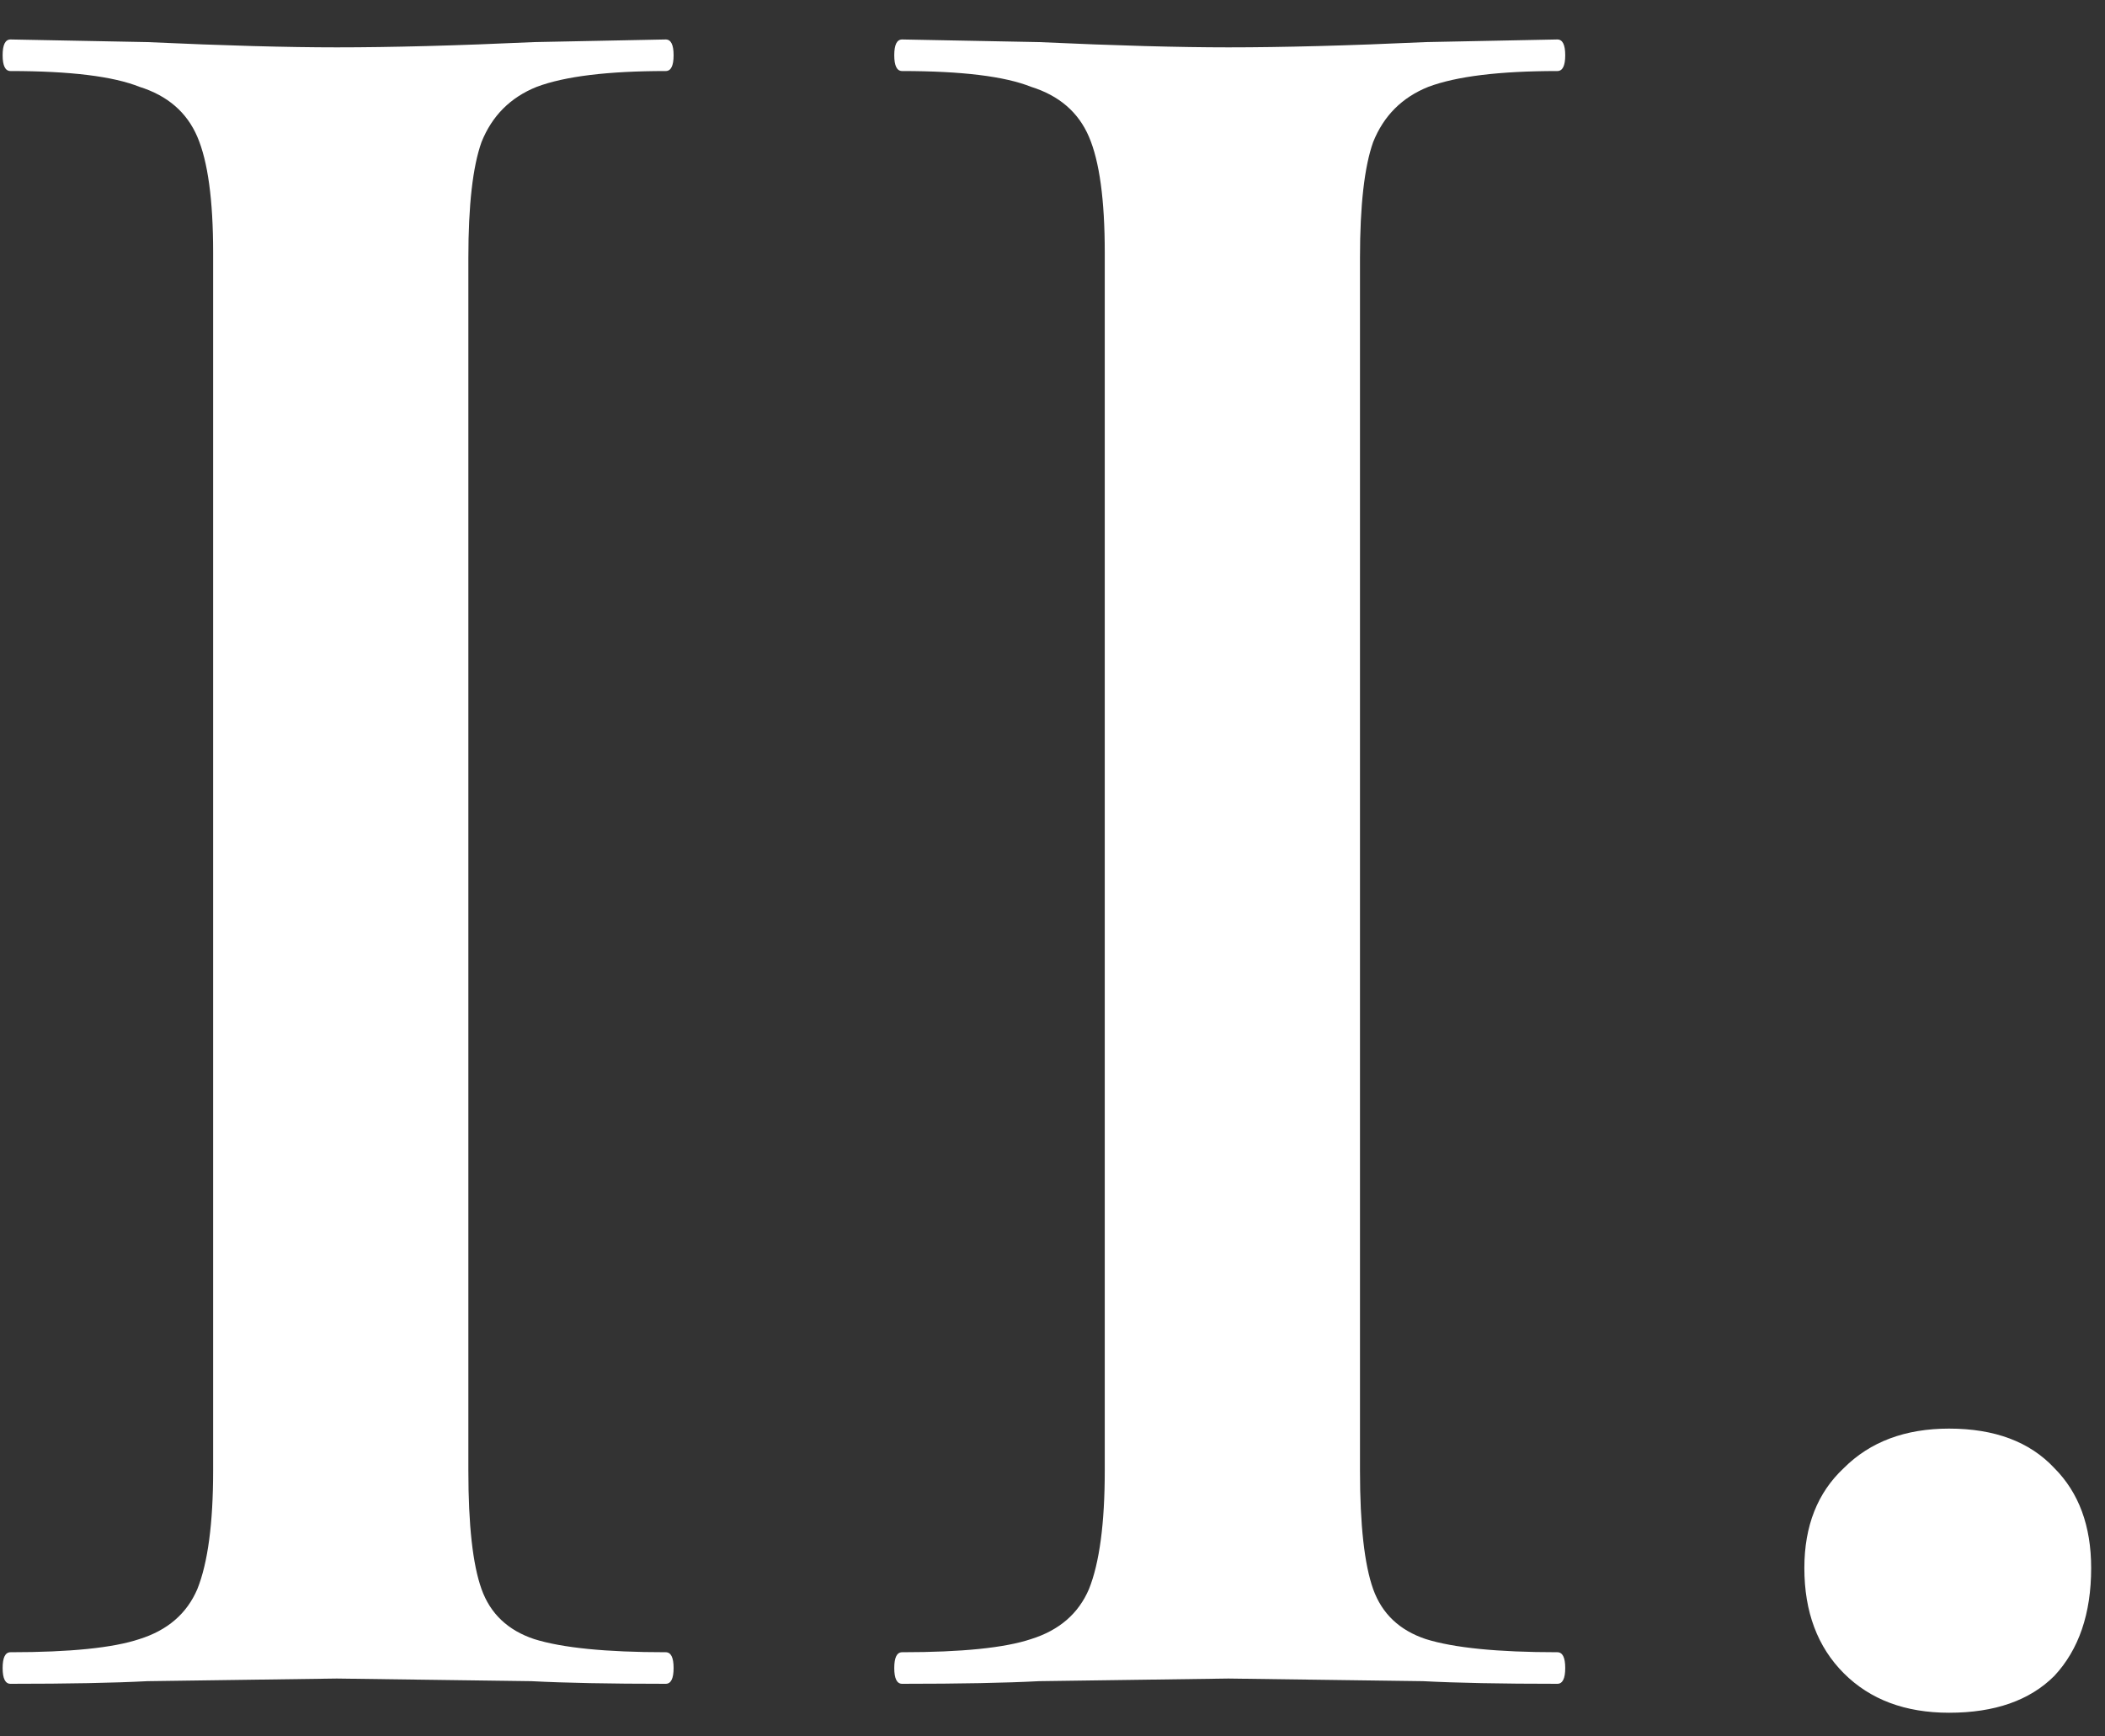 <?xml version="1.0" encoding="UTF-8"?> <svg xmlns="http://www.w3.org/2000/svg" width="40" height="33" viewBox="0 0 40 33" fill="none"><rect x="0" y="0" width="40" height="33" fill="#333333" stroke="none"/> <path d="M8.9 27.95C8.9 28.983 8.983 29.733 9.15 30.2C9.317 30.667 9.65 30.983 10.15 31.15C10.683 31.317 11.517 31.4 12.65 31.4C12.75 31.4 12.8 31.5 12.8 31.7C12.8 31.9 12.75 32 12.65 32C11.583 32 10.733 31.983 10.1 31.95L6.4 31.9L2.8 31.95C2.167 31.983 1.3 32 0.2 32C0.1 32 0.05 31.9 0.05 31.7C0.05 31.5 0.1 31.4 0.2 31.4C1.333 31.4 2.15 31.317 2.65 31.15C3.183 30.983 3.55 30.667 3.75 30.2C3.95 29.7 4.05 28.95 4.05 27.95V4.8C4.05 3.8 3.95 3.067 3.75 2.6C3.55 2.133 3.183 1.817 2.65 1.65C2.15 1.45 1.333 1.35 0.2 1.35C0.1 1.35 0.05 1.25 0.05 1.05C0.05 0.85 0.1 0.75 0.2 0.75L2.8 0.8C4.267 0.867 5.467 0.9 6.4 0.9C7.433 0.9 8.683 0.867 10.15 0.8L12.65 0.75C12.75 0.75 12.8 0.85 12.8 1.05C12.8 1.25 12.75 1.35 12.65 1.35C11.55 1.35 10.733 1.45 10.2 1.65C9.7 1.85 9.35 2.2 9.15 2.7C8.983 3.167 8.9 3.9 8.9 4.9V27.95ZM25.843 27.95C25.843 28.983 25.927 29.733 26.093 30.2C26.26 30.667 26.593 30.983 27.093 31.15C27.627 31.317 28.46 31.4 29.593 31.4C29.693 31.4 29.743 31.5 29.743 31.7C29.743 31.9 29.693 32 29.593 32C28.527 32 27.677 31.983 27.043 31.95L23.343 31.9L19.743 31.95C19.11 31.983 18.243 32 17.143 32C17.043 32 16.993 31.9 16.993 31.7C16.993 31.5 17.043 31.4 17.143 31.4C18.277 31.4 19.093 31.317 19.593 31.15C20.127 30.983 20.493 30.667 20.693 30.2C20.893 29.7 20.993 28.95 20.993 27.95V4.8C20.993 3.8 20.893 3.067 20.693 2.6C20.493 2.133 20.127 1.817 19.593 1.65C19.093 1.45 18.277 1.35 17.143 1.35C17.043 1.35 16.993 1.25 16.993 1.05C16.993 0.85 17.043 0.75 17.143 0.75L19.743 0.8C21.21 0.867 22.41 0.9 23.343 0.9C24.377 0.9 25.627 0.867 27.093 0.8L29.593 0.75C29.693 0.75 29.743 0.85 29.743 1.05C29.743 1.25 29.693 1.35 29.593 1.35C28.493 1.35 27.677 1.45 27.143 1.65C26.643 1.85 26.293 2.2 26.093 2.7C25.927 3.167 25.843 3.9 25.843 4.9V27.95ZM37.037 32.55C36.203 32.55 35.537 32.3 35.037 31.8C34.537 31.3 34.287 30.633 34.287 29.8C34.287 29 34.537 28.367 35.037 27.9C35.537 27.4 36.203 27.15 37.037 27.15C37.903 27.15 38.57 27.4 39.037 27.9C39.503 28.367 39.737 29 39.737 29.8C39.737 30.667 39.503 31.35 39.037 31.85C38.57 32.317 37.903 32.55 37.037 32.55Z" fill="white"></path> </svg> 